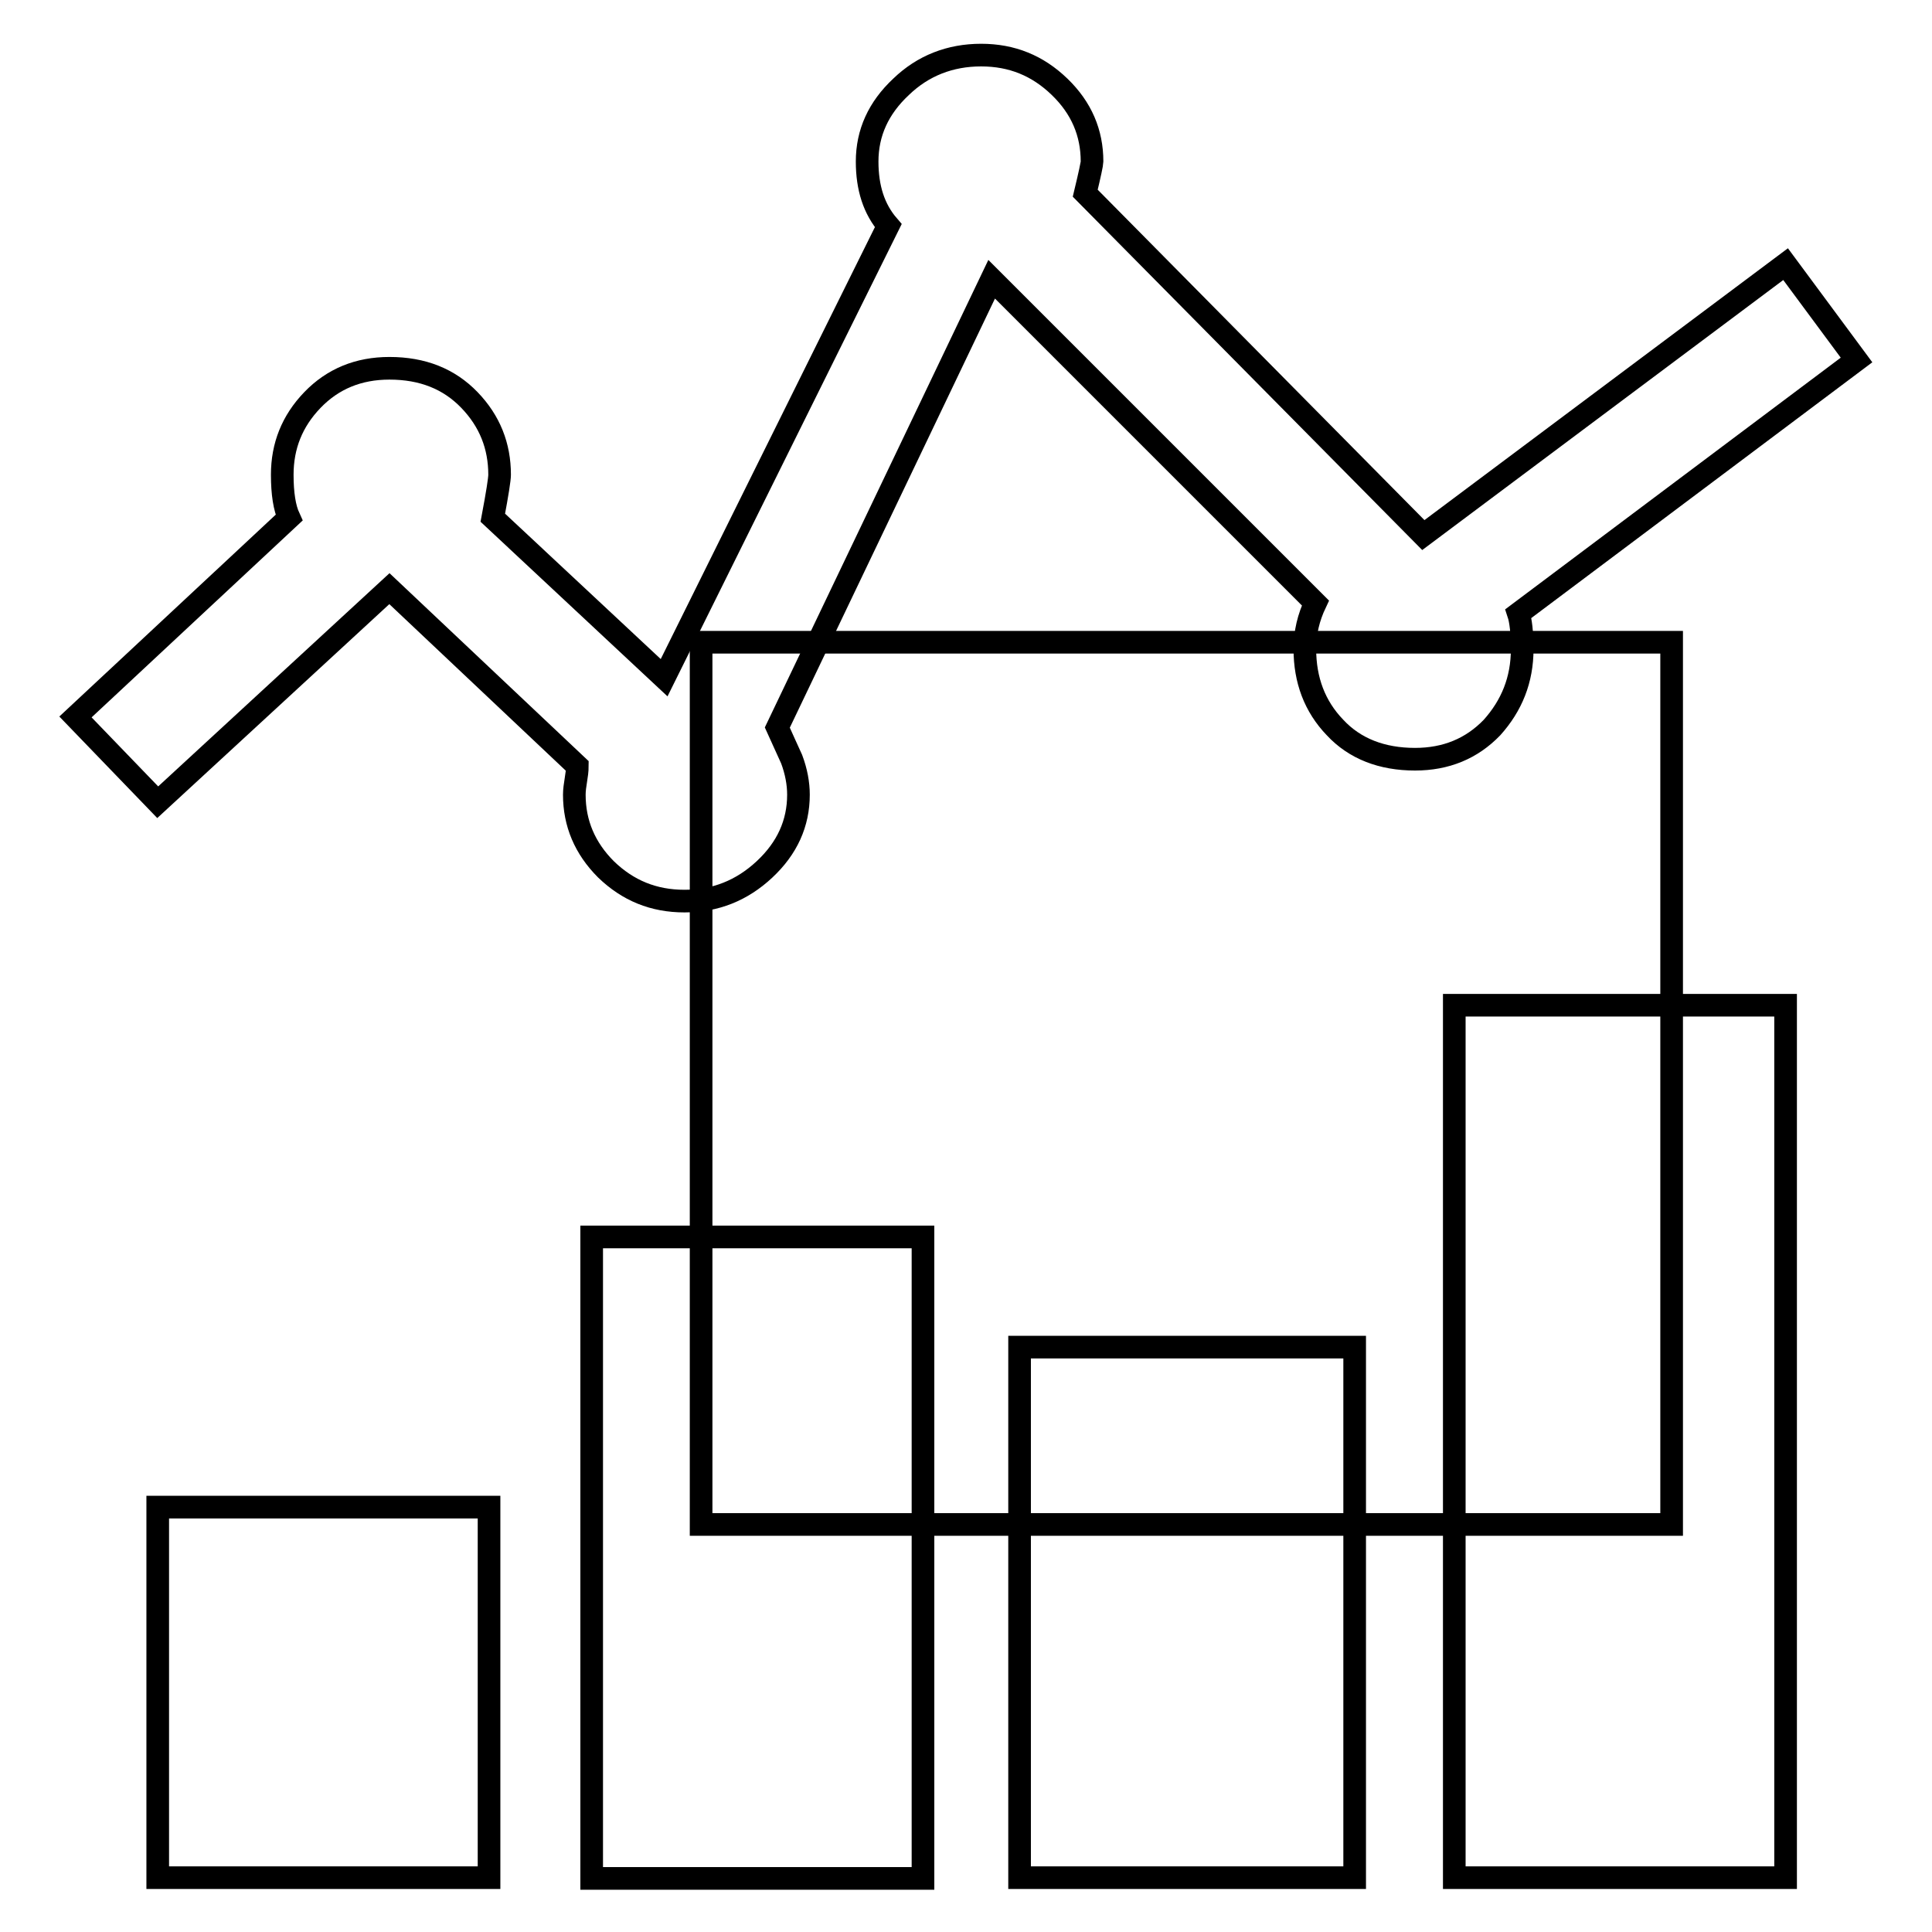 <?xml version="1.0" encoding="utf-8"?>
<!-- Svg Vector Icons : http://www.onlinewebfonts.com/icon -->
<!DOCTYPE svg PUBLIC "-//W3C//DTD SVG 1.1//EN" "http://www.w3.org/Graphics/SVG/1.1/DTD/svg11.dtd">
<svg version="1.1" xmlns="http://www.w3.org/2000/svg" xmlns:xlink="http://www.w3.org/1999/xlink" x="0px" y="0px" viewBox="0 0 256 256" enable-background="new 0 0 256 256" xml:space="preserve">
<g><g><path stroke-width="3" fill-opacity="0" stroke="#000000"  d="M201.2,81.3c0.3,0.9,0.5,2.5,0.5,4.7c0,4.1-1.4,7.5-4,10.4c-2.7,2.8-6.1,4.2-10.2,4.2c-4.4,0-8-1.4-10.6-4.2c-2.7-2.8-4-6.3-4-10.4c0-2.2,0.5-4.2,1.4-6.1l-42.9-42.9L103,96.4c0.6,1.3,1.2,2.7,1.9,4.2c0.6,1.6,0.9,3.2,0.9,4.7c0,3.8-1.5,7.1-4.5,9.9c-3,2.8-6.5,4.2-10.6,4.2c-4.1,0-7.5-1.4-10.4-4.2c-2.8-2.8-4.2-6.1-4.2-9.9c0-0.6,0.1-1.3,0.2-1.9c0.1-0.6,0.2-1.3,0.2-1.9L51.6,78l-30.7,28.3L10,95l28.3-26.4c-0.6-1.3-0.9-3.2-0.9-5.7c0-3.8,1.3-7.1,4-9.9c2.7-2.8,6.1-4.2,10.2-4.2c4.4,0,7.9,1.4,10.6,4.2c2.7,2.8,4,6.1,4,9.9c0,0.6-0.3,2.5-0.9,5.7l22.7,21.2l29.7-59.9c-1.9-2.2-2.8-5-2.8-8.5c0-3.8,1.5-7.1,4.5-9.9c2.9-2.8,6.5-4.2,10.6-4.2c4.1,0,7.5,1.4,10.4,4.2s4.3,6.1,4.3,9.9c0,0.3-0.3,1.7-0.9,4.2l44.8,45.3L236.6,35l9.4,12.7L201.2,81.3L201.2,81.3z M20.9,199.7h43.9v49.1H20.9V199.7z M78.4,163.9h43.9v85H78.4V163.9z M135.1,178.5h44.4v70.3h-44.4V178.5z M192.7,133.2h43.9v115.6h-43.9V133.2z"/><path stroke-width="3" fill-opacity="0" stroke="#000000"  d="M92.9,85.1h128.6v116.9H92.9V85.1z"/></g></g>
</svg>